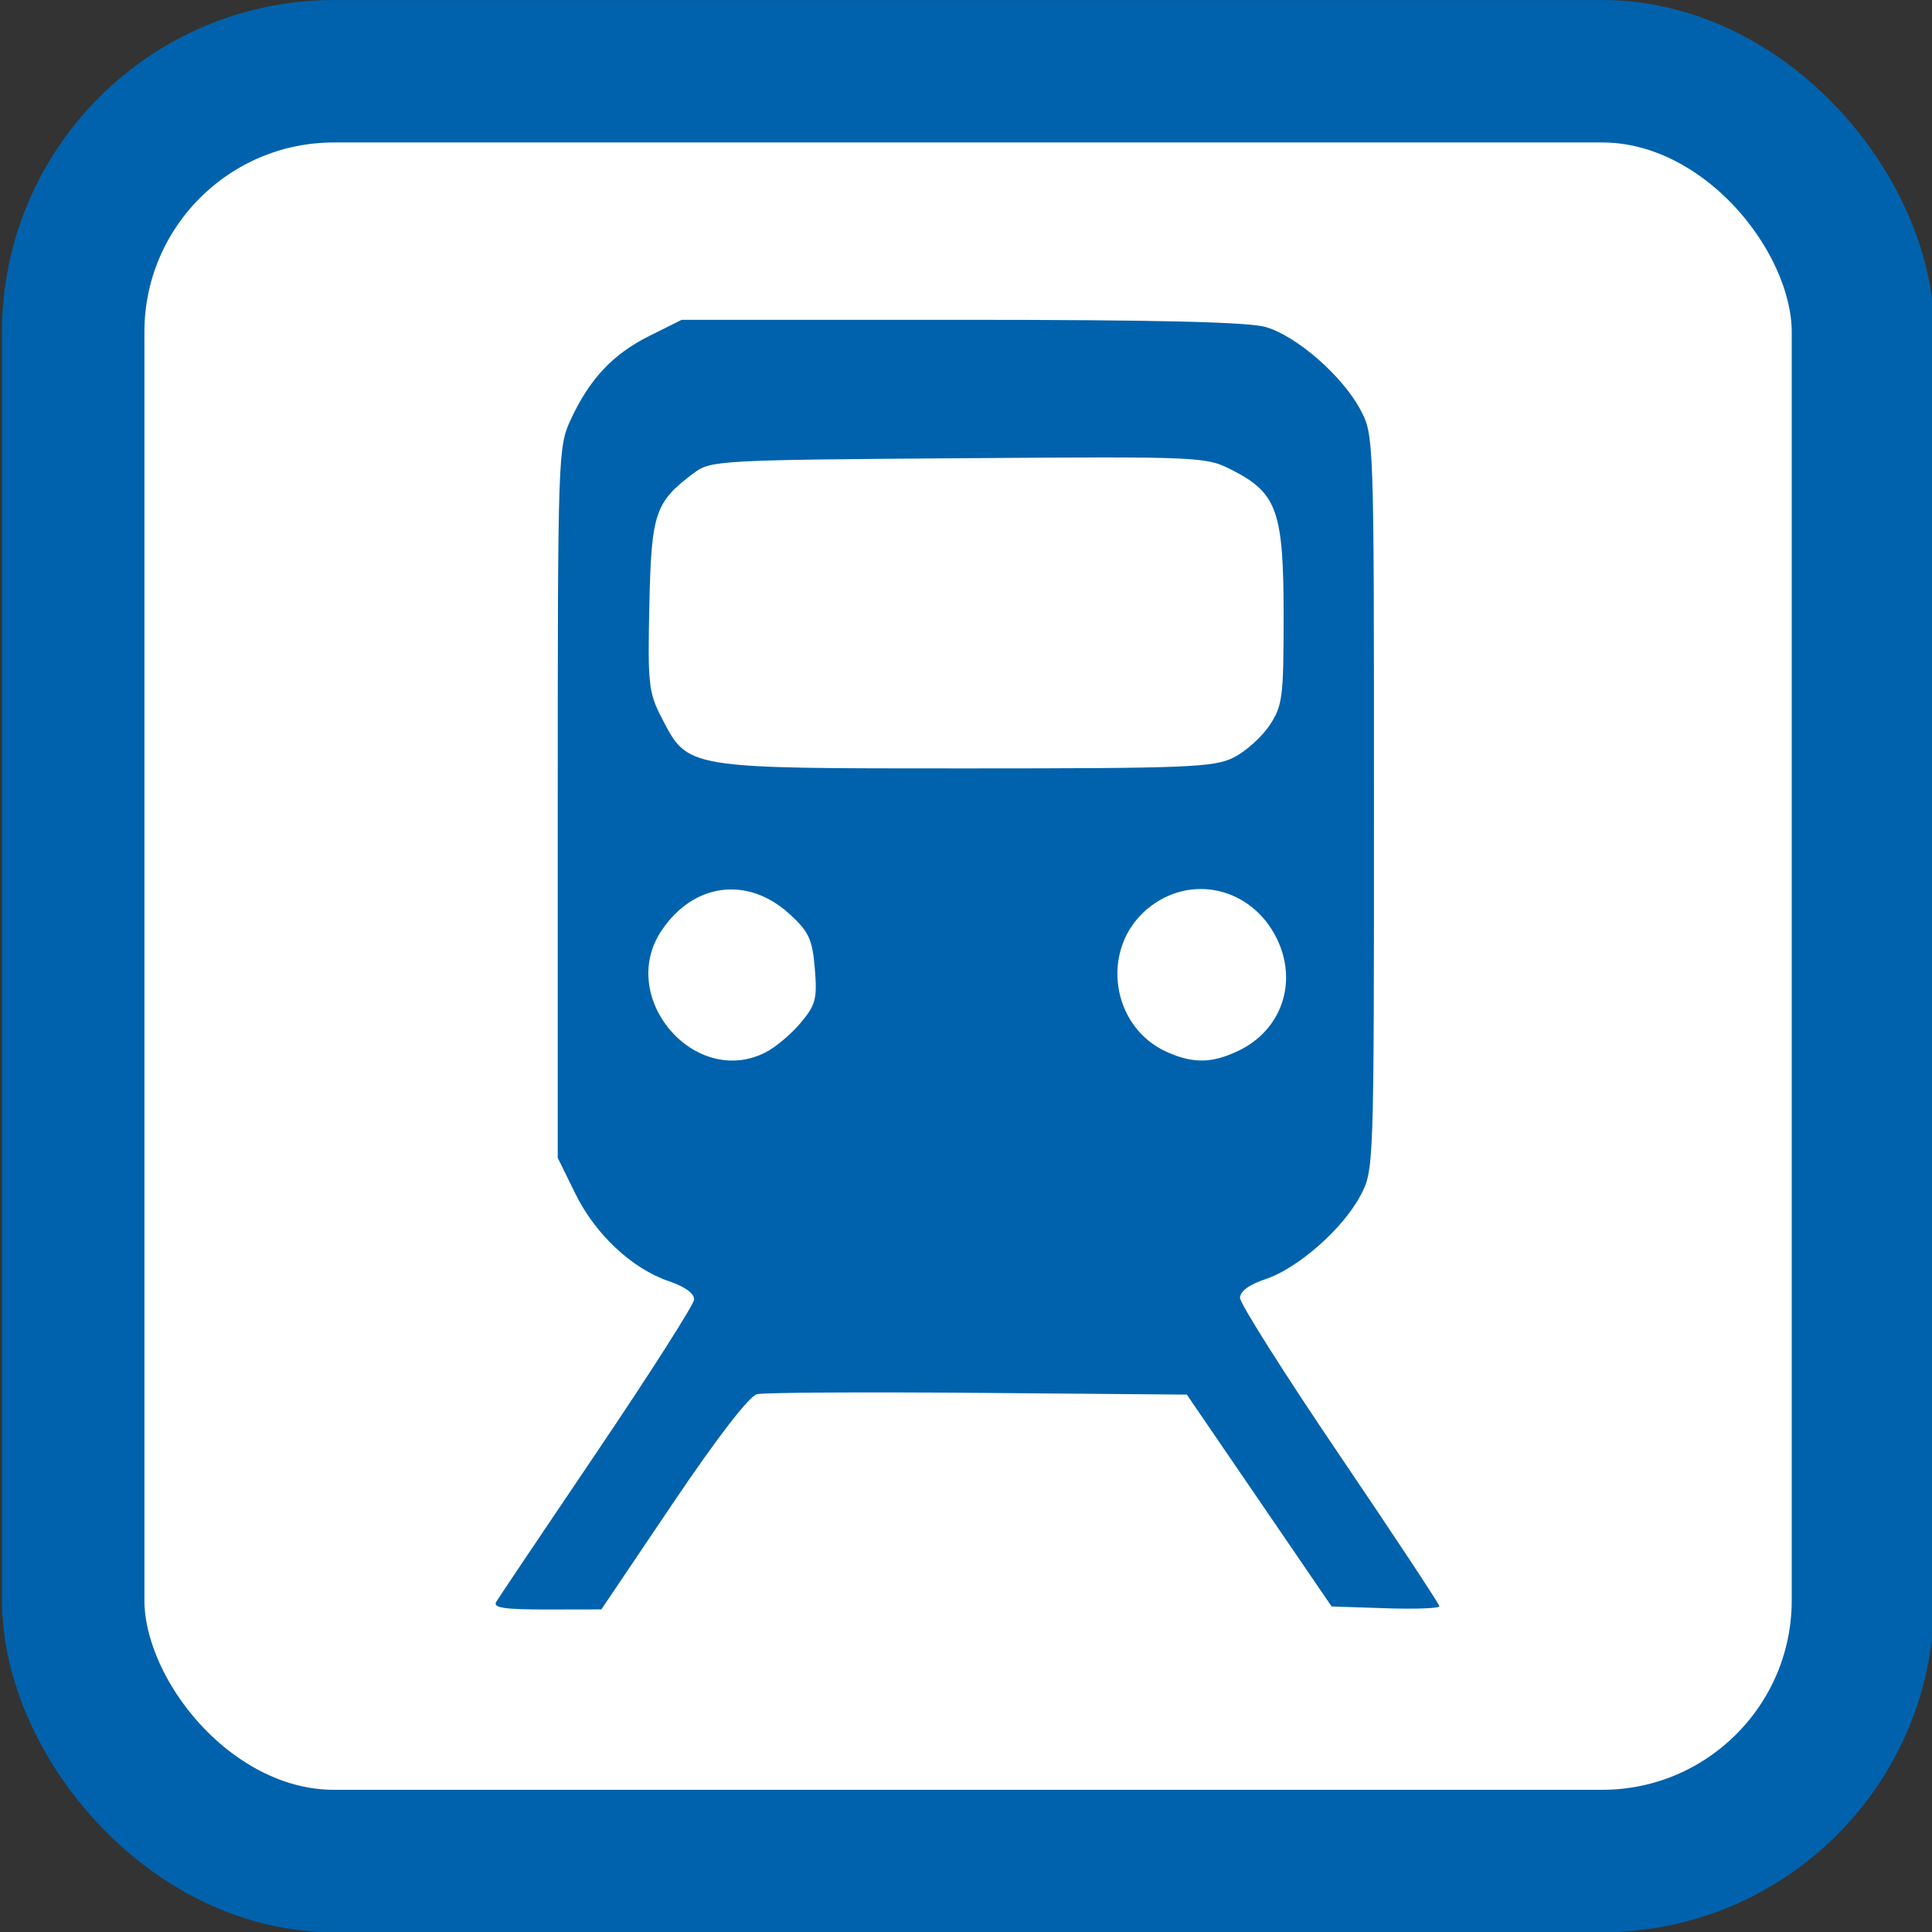 <?xml version="1.0" encoding="UTF-8" standalone="no"?>
<!-- Created with Inkscape (http://www.inkscape.org/) -->
<svg
   xmlns:dc="http://purl.org/dc/elements/1.1/"
   xmlns:cc="http://creativecommons.org/ns#"
   xmlns:rdf="http://www.w3.org/1999/02/22-rdf-syntax-ns#"
   xmlns:svg="http://www.w3.org/2000/svg"
   xmlns="http://www.w3.org/2000/svg"
   xmlns:sodipodi="http://sodipodi.sourceforge.net/DTD/sodipodi-0.dtd"
   xmlns:inkscape="http://www.inkscape.org/namespaces/inkscape"
   width="200"
   height="200"
   id="svg2484"
   sodipodi:version="0.32"
   inkscape:version="0.46"
   version="1.0"
   sodipodi:docname="Logo_train_transilien.svg"
   inkscape:output_extension="org.inkscape.output.svg.inkscape">
  <rect width="100%" height="100%" fill="#333333" stroke="none"/>
  <defs
     id="defs2486" />
  <sodipodi:namedview
     id="base"
     pagecolor="#ffffff"
     bordercolor="#666666"
     borderopacity="1.0"
     inkscape:pageopacity="0.0"
     inkscape:pageshadow="2"
     inkscape:zoom="1.4"
     inkscape:cx="138.29602"
     inkscape:cy="152.86458"
     inkscape:document-units="px"
     inkscape:current-layer="layer1"
     showgrid="false"
     inkscape:window-width="1280"
     inkscape:window-height="750"
     inkscape:window-x="-8"
     inkscape:window-y="-8" />
  <g
     inkscape:label="Calque 1"
     inkscape:groupmode="layer"
     id="layer1"
     transform="translate(1125.718,-818.599)">
    <g
       id="g2827"
       transform="matrix(0.645,0,0,0.645,-399.448,361.438)">
      <g
         style="stroke:#0062ac;stroke-opacity:1"
         inkscape:label="Calque 1"
         id="g2757"
         transform="translate(-960.905,545.522)">
        <g
           style="stroke:#0062ac;stroke-opacity:1"
           id="g2656">
          <g
             style="fill:#ffffff;stroke:#0062ac;stroke-opacity:1"
             transform="translate(346.24,22.336)"
             id="g2840">
            <g
               transform="translate(-597.842,-361.667)"
               id="g2639"
               inkscape:label="Calque 1"
               style="fill:#ffffff;stroke:#0062ac;stroke-opacity:1">
              <g
                 id="g2628"
                 style="fill:#ffffff;stroke:#0062ac;stroke-opacity:1">
                <g
                   id="g6673"
                   transform="matrix(1.014,0,0,1.014,-6.306,-6.364)"
                   style="fill:#ffffff;stroke:#0062ac;stroke-opacity:1">
                  <rect
                     ry="41.279"
                     y="513.2"
                     x="103.116"
                     height="283.284"
                     width="283.284"
                     id="rect5674"
                     style="opacity:1;fill:#ffffff;fill-opacity:1;fill-rule:nonzero;stroke:#0062ac;stroke-width:22.545;stroke-linejoin:miter;stroke-miterlimit:4;stroke-dasharray:none;stroke-dashoffset:0;stroke-opacity:1" />
                </g>
              </g>
            </g>
          </g>
        </g>
      </g>
      <path
         sodipodi:nodetypes="cssscccscccsssssssscccccscccccssssccsssccssssssssc"
         style="fill:#0062ac;fill-opacity:1"
         d="M -1046.352,965.855 C -1045.939,965.168 -1038.656,954.327 -1030.167,941.765 C -1021.678,929.202 -1014.676,918.226 -1014.608,917.372 C -1014.53,916.398 -1016.015,915.301 -1018.599,914.424 C -1024.557,912.403 -1030.45,906.893 -1033.673,900.329 L -1036.484,894.605 L -1036.484,837.605 C -1036.484,781.872 -1036.438,780.505 -1034.393,776.105 C -1031.352,769.563 -1027.627,765.604 -1021.765,762.683 L -1016.592,760.105 L -971.654,760.105 C -940.104,760.105 -925.547,760.455 -922.791,761.281 C -917.822,762.77 -910.56,769.117 -907.693,774.477 C -905.487,778.601 -905.484,778.664 -905.484,837.605 C -905.484,896.546 -905.487,896.609 -907.693,900.733 C -910.542,906.061 -917.745,912.376 -922.919,914.083 C -925.499,914.935 -926.984,916.031 -926.984,917.083 C -926.984,917.996 -919.784,929.369 -910.984,942.357 C -902.184,955.346 -894.984,966.245 -894.984,966.578 C -894.984,966.911 -898.876,967.053 -903.633,966.894 L -912.281,966.605 L -923.9,949.605 L -935.52,932.605 L -969.002,932.326 C -987.417,932.172 -1003.396,932.268 -1004.51,932.538 C -1005.758,932.842 -1010.939,939.564 -1018.01,950.054 L -1029.484,967.078 L -1038.293,967.092 C -1045.077,967.102 -1046.93,966.818 -1046.352,965.855 z M -1003.054,877.641 C -1001.497,876.836 -998.996,874.719 -997.497,872.937 C -995.081,870.067 -994.822,869.075 -995.223,864.236 C -995.614,859.532 -996.171,858.322 -999.25,855.501 C -1005.97,849.342 -1014.66,850.442 -1019.81,858.105 C -1027.045,868.87 -1014.462,883.54 -1003.054,877.641 z M -927.268,877.435 C -920.327,874.141 -917.667,866.457 -921.05,859.469 C -925.069,851.168 -935.002,848.884 -941.888,854.678 C -949.524,861.103 -947.706,873.705 -938.569,877.684 C -934.414,879.493 -931.467,879.428 -927.268,877.435 z M -928.004,830.353 C -926.09,829.392 -923.503,827.076 -922.254,825.207 C -920.162,822.075 -919.984,820.704 -919.984,807.692 C -919.984,790.937 -921.015,787.954 -928.058,784.323 C -932.478,782.045 -932.546,782.042 -972.163,782.323 C -1010.448,782.595 -1011.938,782.677 -1014.601,784.667 C -1020.885,789.361 -1021.459,791.059 -1021.782,805.924 C -1022.058,818.567 -1021.906,819.941 -1019.782,824.031 C -1015.543,832.197 -1016.098,832.105 -971,832.103 C -935.375,832.102 -931.142,831.93 -928.004,830.353 z"
         id="path2772" />
    </g>
  </g>
</svg>
